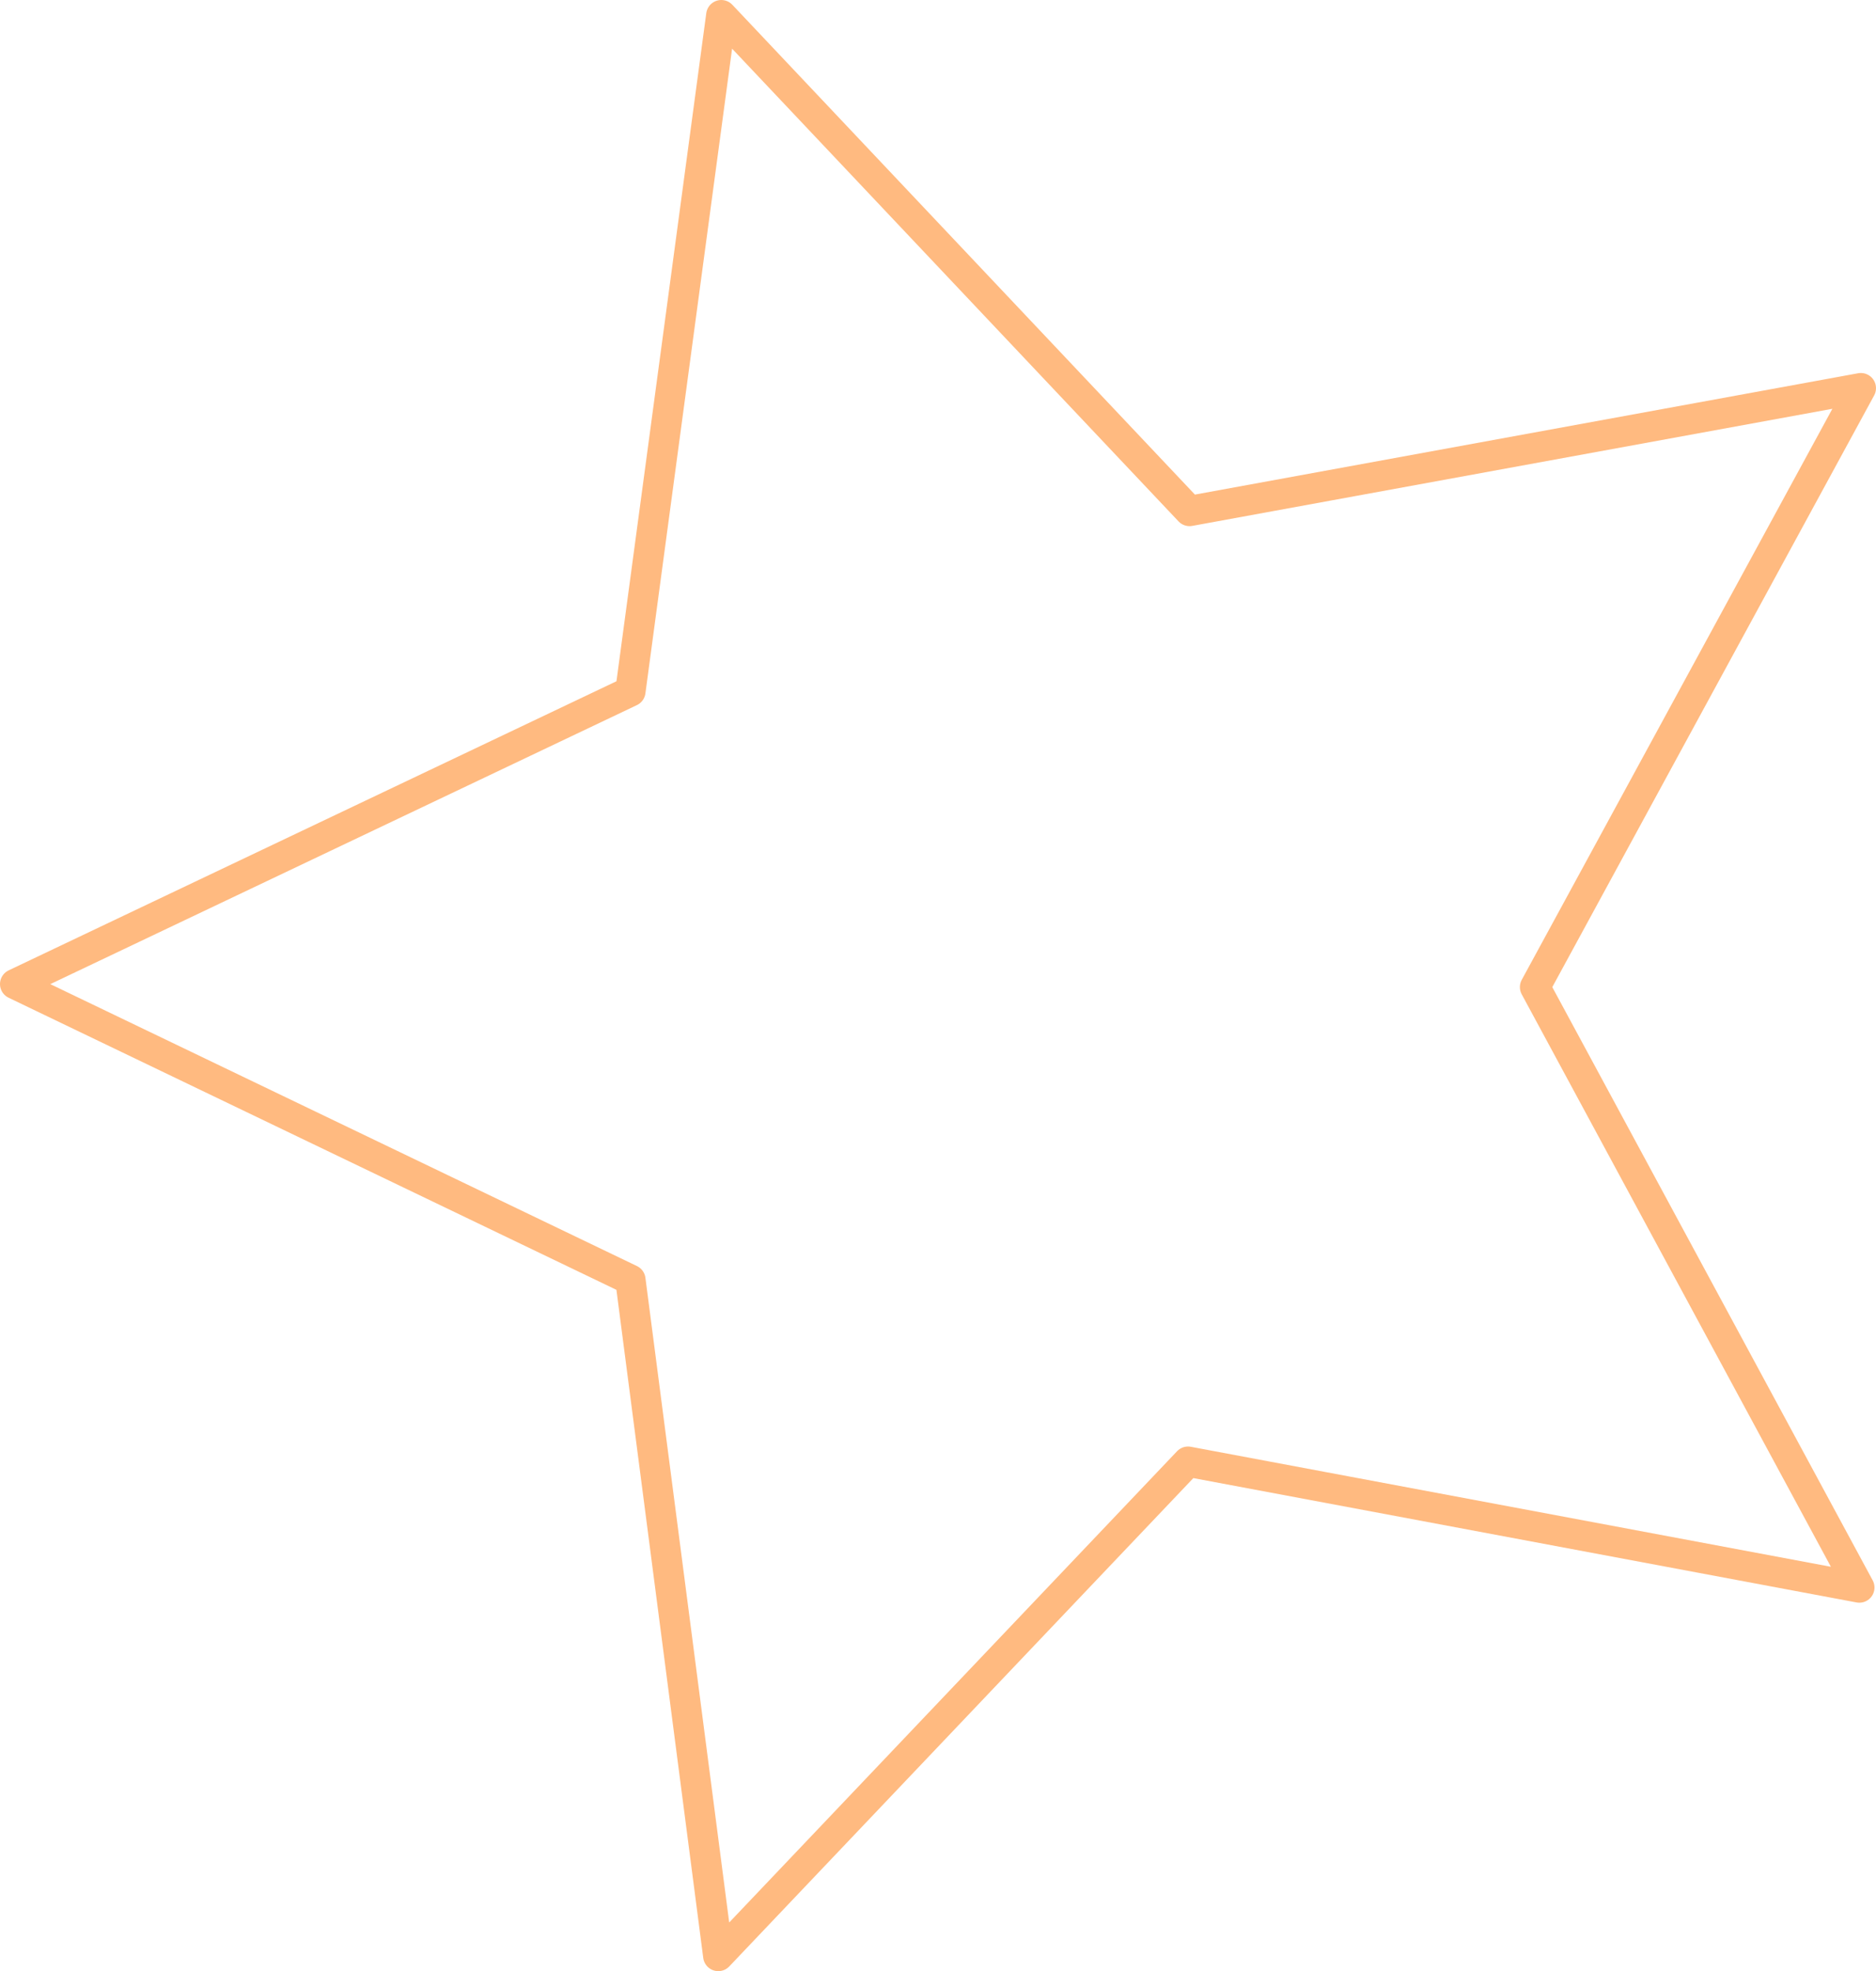 <?xml version="1.0" encoding="utf-8"?>
<!-- Generator: Adobe Illustrator 25.4.1, SVG Export Plug-In . SVG Version: 6.00 Build 0)  -->
<svg version="1.1" id="Ebene_1" xmlns="http://www.w3.org/2000/svg" xmlns:xlink="http://www.w3.org/1999/xlink" x="0px" y="0px"
	 viewBox="0 0 123.8 130" style="enable-background:new 0 0 123.8 130;" xml:space="preserve">
<style type="text/css">
	.st0{fill:none;stroke:#FFBA80;stroke-width:2;stroke-linejoin:round;}
</style>
<g id="Ebene_2_00000039104727535197375200000004135646477169886892_">
	<g id="Ebene_1-2">
		<polygon class="st0" points="41.6,84.4 1,64.9 41.6,45.6 47.6,1 78.5,33.7 122.8,25.6 101.3,65.1 122.7,104.7 78.4,96.4 47.4,129 
					"/>
	</g>
</g>
</svg>

